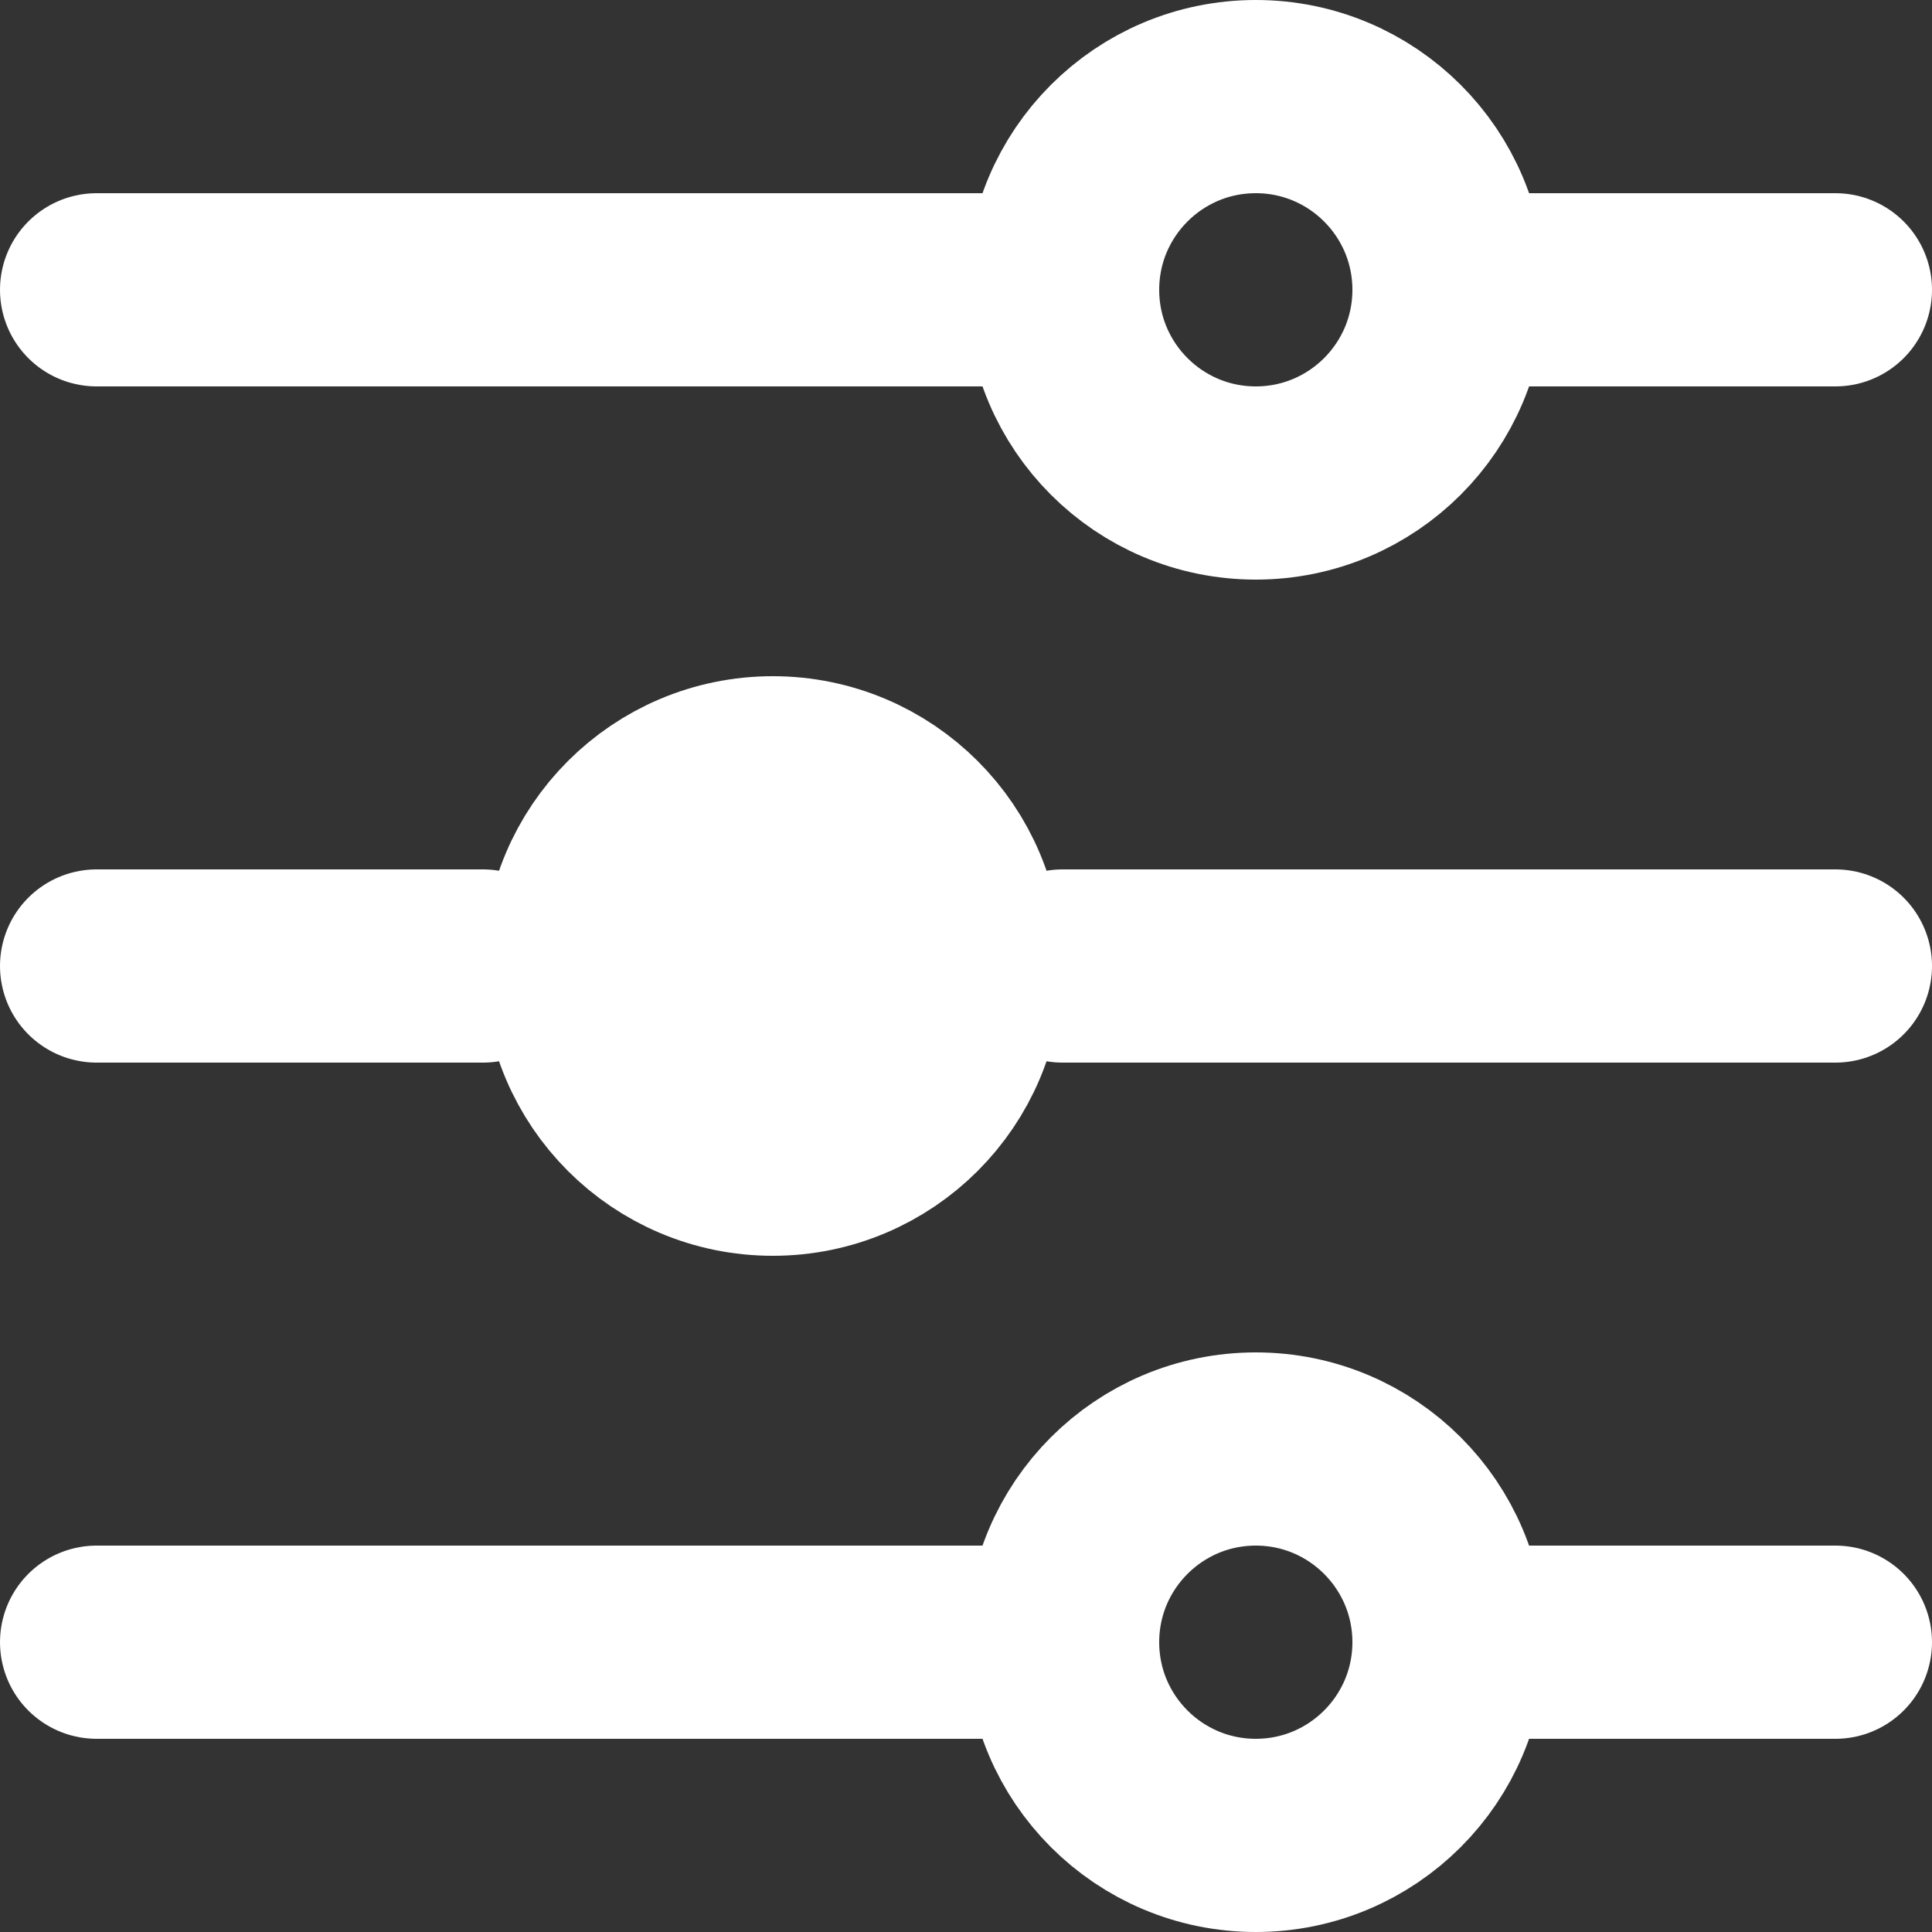 <svg width="20" height="20" viewBox="0 0 20 20" fill="none" xmlns="http://www.w3.org/2000/svg">
<rect x="0" y="0" width="20" height="20" fill="#333333" stroke="none"/>
<path d="M1 10H5" stroke="white" stroke-width="2" stroke-linecap="round"/>
<path d="M11 10H19" stroke="white" stroke-width="2" stroke-linecap="round"/>
<path d="M1 17H11" stroke="white" stroke-width="2" stroke-linecap="round"/>
<path d="M15 17L19 17" stroke="white" stroke-width="2" stroke-linecap="round"/>
<circle cx="13" cy="17" r="2" stroke="white" stroke-width="2"/>
<path d="M1 3H11" stroke="white" stroke-width="2" stroke-linecap="round"/>
<path d="M15 3L19 3" stroke="white" stroke-width="2" stroke-linecap="round"/>
<circle cx="13" cy="3" r="2" stroke="white" stroke-width="2"/>
<circle cx="8" cy="10" r="2" fill="white" stroke="white" stroke-width="2"/>
</svg>
